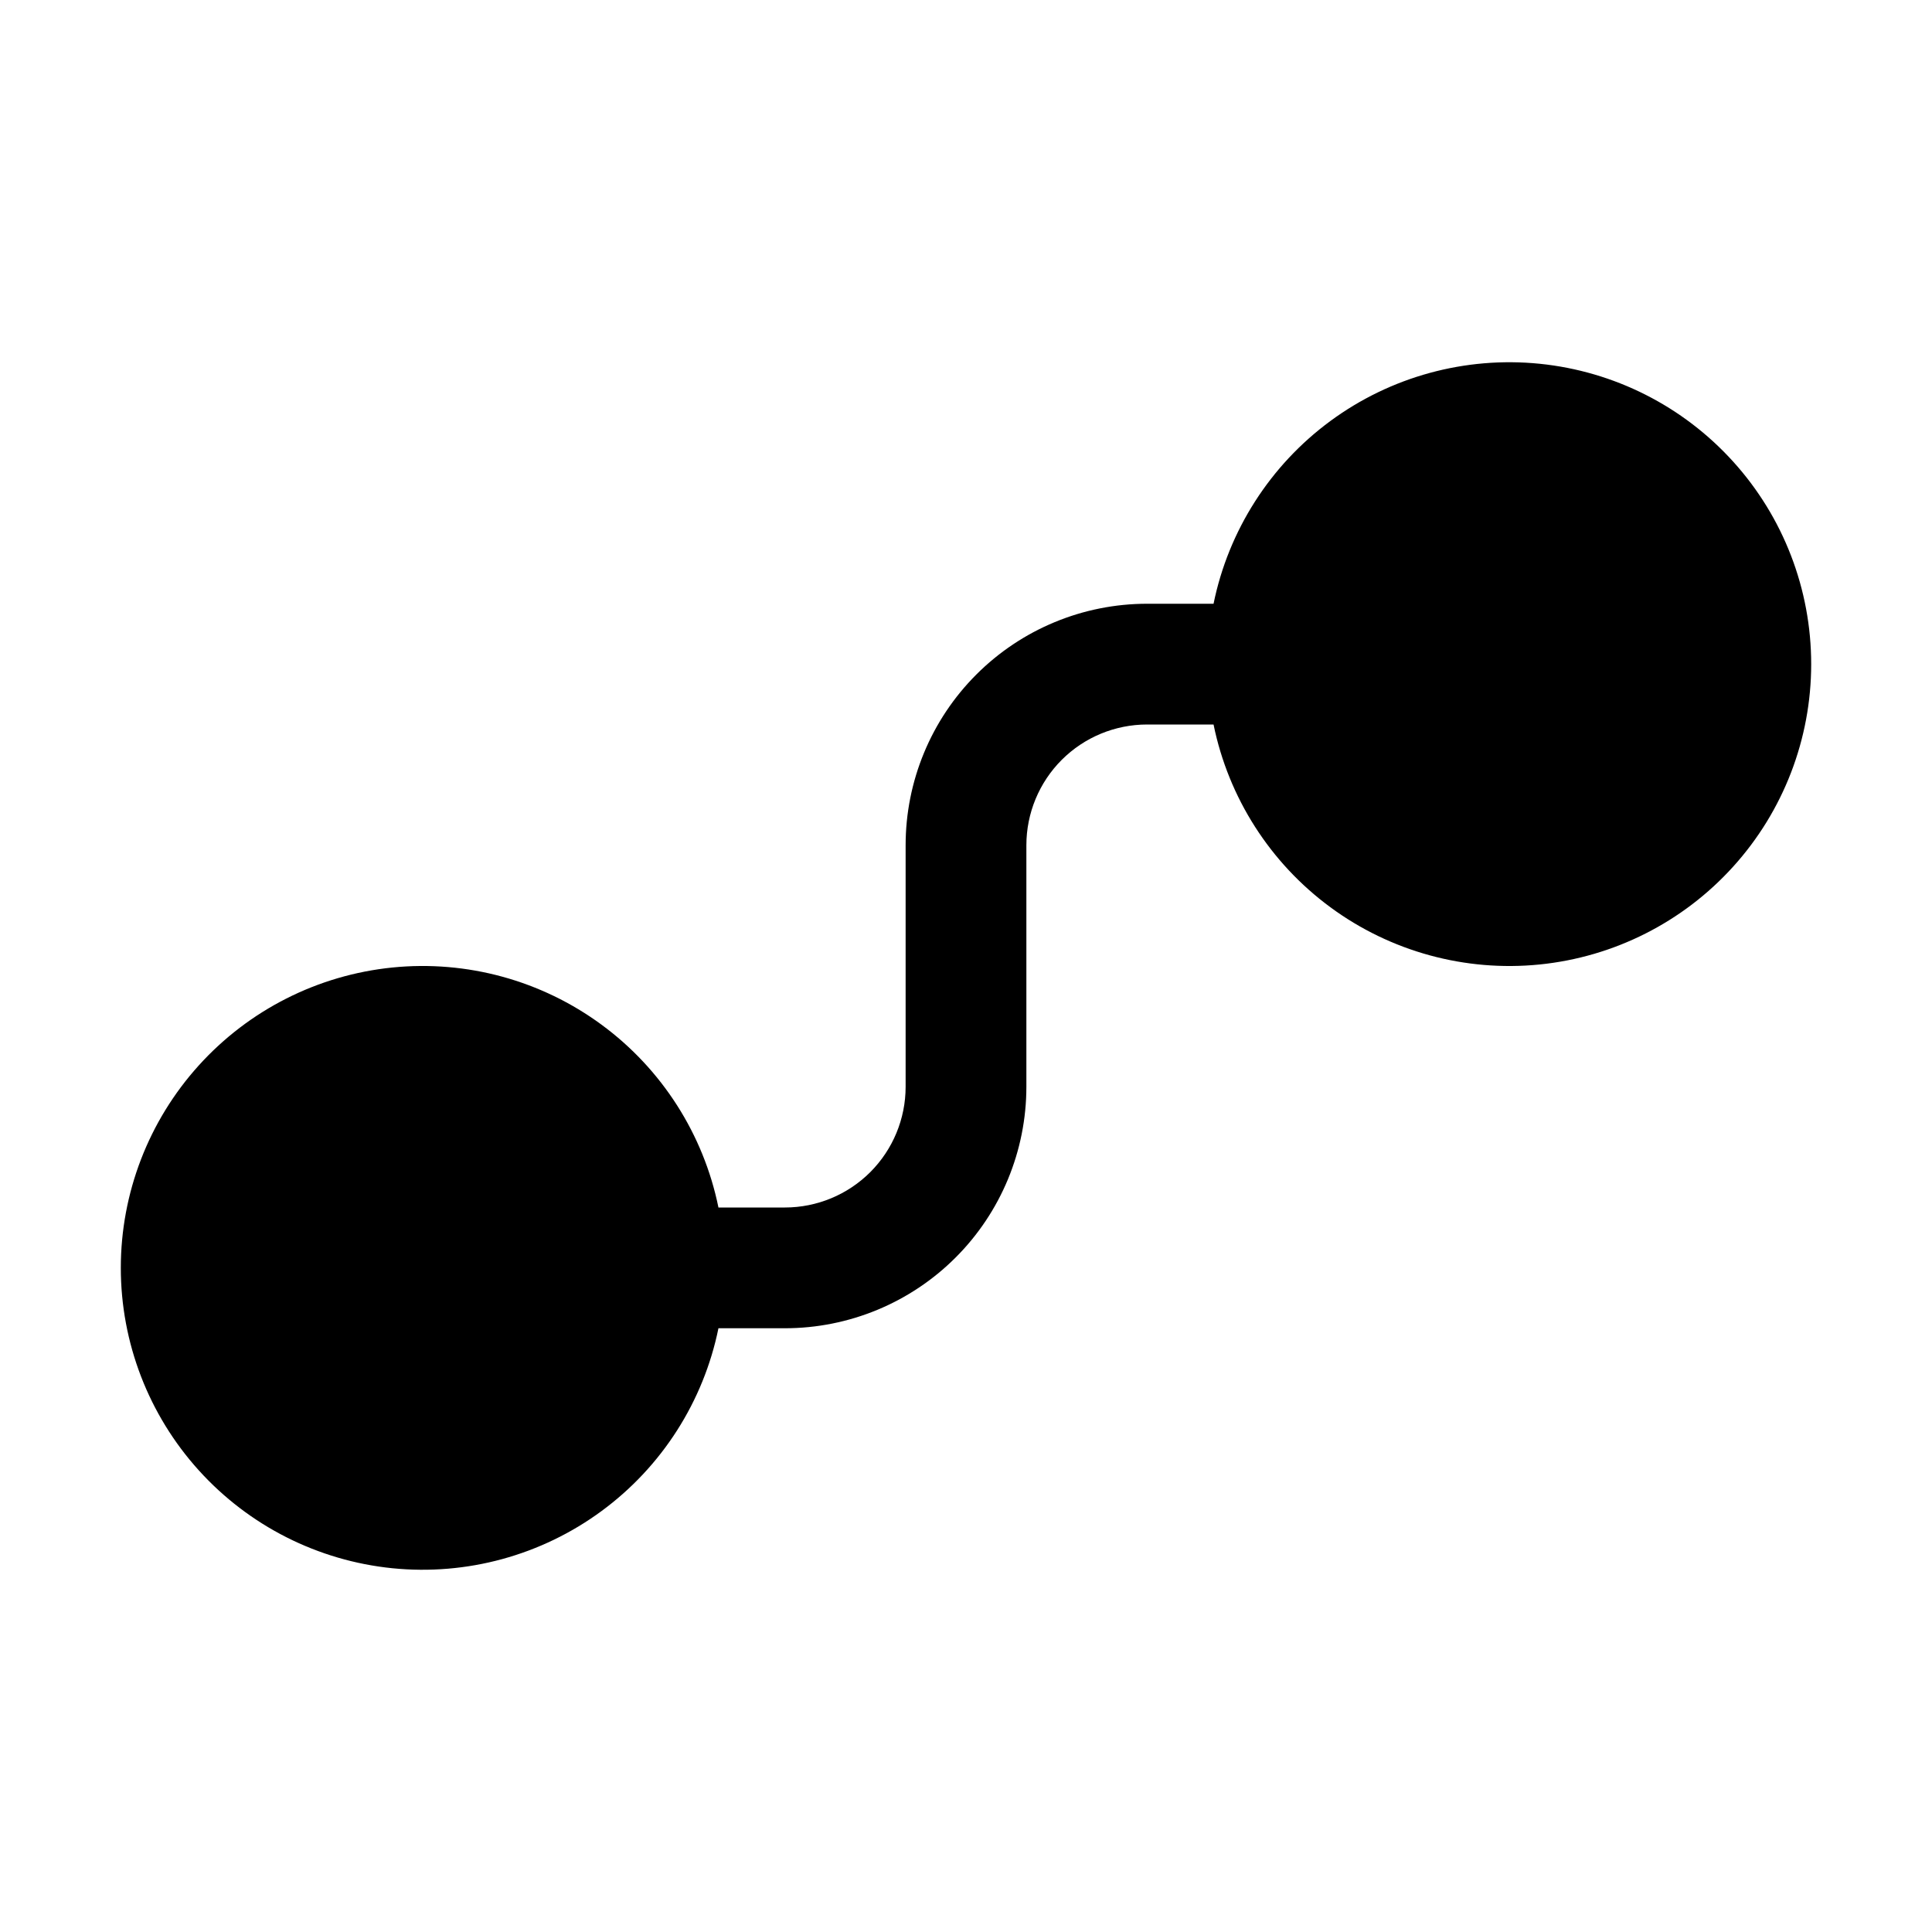 <svg width="60" height="60" viewBox="0 0 60 60" fill="none" xmlns="http://www.w3.org/2000/svg">
<path d="M37.688 22.5H35.625C34.63 22.5 33.677 22.895 32.973 23.598C32.27 24.302 31.875 25.256 31.875 26.25V33.75C31.875 35.739 31.085 37.647 29.678 39.053C28.272 40.46 26.364 41.25 24.375 41.25H22.312C21.848 43.526 20.555 45.549 18.683 46.926C16.812 48.303 14.496 48.936 12.185 48.703C9.873 48.469 7.731 47.386 6.173 45.662C4.615 43.939 3.752 41.698 3.752 39.375C3.752 37.052 4.615 34.811 6.173 33.088C7.731 31.364 9.873 30.281 12.185 30.047C14.496 29.814 16.812 30.447 18.683 31.824C20.555 33.201 21.848 35.224 22.312 37.5H24.375C25.37 37.5 26.323 37.105 27.027 36.402C27.73 35.698 28.125 34.745 28.125 33.75V26.25C28.125 24.261 28.915 22.353 30.322 20.947C31.728 19.54 33.636 18.75 35.625 18.75H37.688C38.152 16.474 39.446 14.451 41.317 13.074C43.188 11.697 45.504 11.064 47.815 11.297C50.127 11.531 52.269 12.614 53.827 14.338C55.386 16.061 56.248 18.302 56.248 20.625C56.248 22.948 55.386 25.189 53.827 26.912C52.269 28.636 50.127 29.719 47.815 29.953C45.504 30.186 43.188 29.553 41.317 28.176C39.446 26.799 38.152 24.776 37.688 22.5Z" fill="black"/>
</svg>
